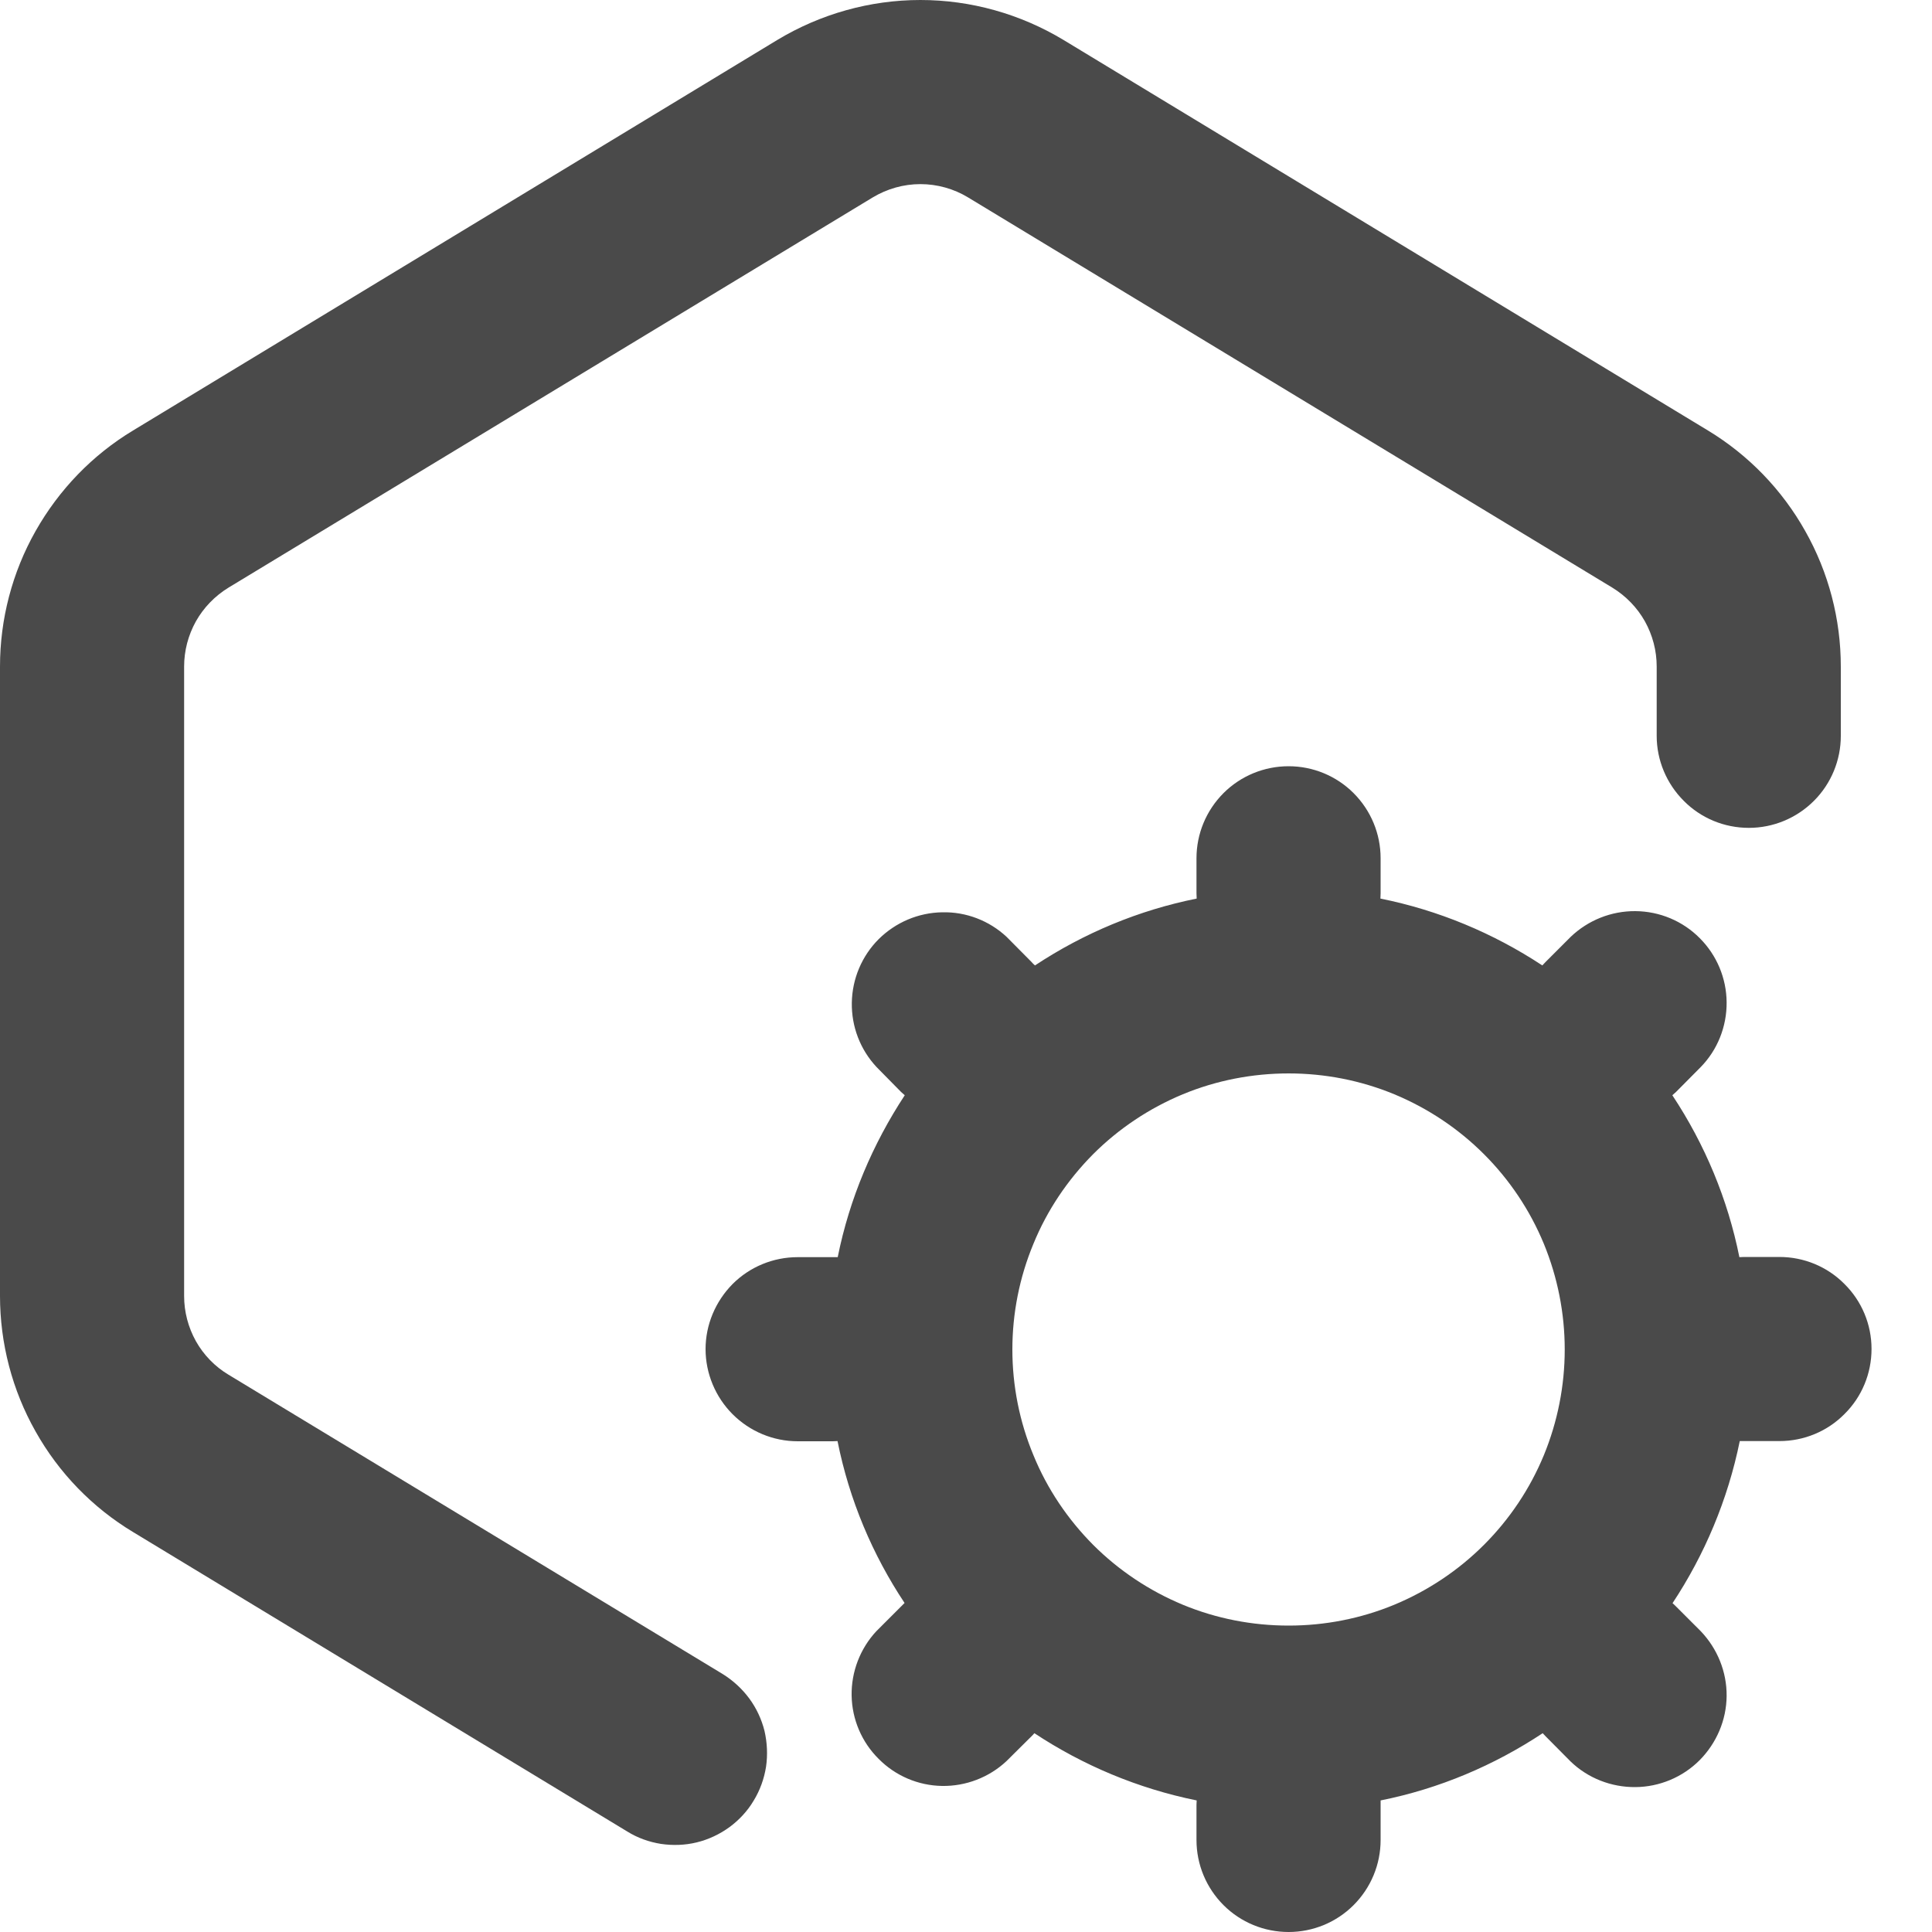 <svg width="10" height="10" viewBox="0 0 10 10" fill="none" xmlns="http://www.w3.org/2000/svg">
<path d="M4.023 0.207C4.247 0.072 4.503 0 4.764 0C5.025 0 5.281 0.072 5.505 0.207L8.84 2.228C9.05 2.355 9.224 2.535 9.344 2.749C9.465 2.963 9.528 3.205 9.528 3.45V3.809C9.528 3.935 9.478 4.056 9.389 4.145C9.299 4.235 9.178 4.285 9.052 4.285C8.925 4.285 8.804 4.235 8.715 4.145C8.626 4.056 8.575 3.935 8.575 3.809V3.45C8.575 3.368 8.554 3.288 8.514 3.216C8.474 3.145 8.416 3.085 8.346 3.042L5.011 1.022C4.937 0.977 4.851 0.953 4.764 0.953C4.677 0.953 4.592 0.977 4.517 1.022L1.182 3.042C1.112 3.085 1.054 3.145 1.014 3.216C0.974 3.288 0.953 3.368 0.953 3.45V6.708C0.953 6.79 0.974 6.87 1.014 6.942C1.054 7.013 1.112 7.073 1.182 7.115L3.741 8.665C3.794 8.698 3.841 8.741 3.878 8.791C3.915 8.841 3.942 8.899 3.957 8.959C3.971 9.02 3.974 9.083 3.965 9.145C3.955 9.207 3.934 9.266 3.901 9.32C3.869 9.374 3.826 9.42 3.776 9.457C3.725 9.494 3.668 9.521 3.607 9.536C3.546 9.551 3.483 9.553 3.421 9.544C3.359 9.534 3.3 9.513 3.247 9.48L0.689 7.93C0.478 7.803 0.304 7.623 0.184 7.409C0.063 7.195 -0 6.953 4.06189e-07 6.707V3.45C3.35538e-05 3.205 0.063 2.963 0.184 2.749C0.305 2.535 0.478 2.355 0.689 2.228L4.023 0.207Z" fill="#4A4A4A"/>
<path fill-rule="evenodd" clip-rule="evenodd" d="M7.145 4.651L7.146 4.624V4.442C7.146 4.316 7.096 4.195 7.006 4.105C6.917 4.016 6.796 3.966 6.67 3.966C6.543 3.966 6.422 4.016 6.333 4.105C6.243 4.195 6.193 4.316 6.193 4.442V4.624L6.194 4.651C5.895 4.711 5.611 4.829 5.357 4.997C5.35 4.991 5.344 4.985 5.338 4.978L5.21 4.849C5.12 4.765 5 4.719 4.877 4.722C4.753 4.724 4.636 4.774 4.548 4.861C4.461 4.948 4.411 5.066 4.409 5.19C4.407 5.313 4.452 5.432 4.537 5.523L4.664 5.652L4.683 5.669C4.518 5.92 4.397 6.203 4.336 6.507C4.327 6.507 4.319 6.507 4.31 6.507H4.129C4.002 6.507 3.881 6.557 3.792 6.646C3.703 6.736 3.652 6.857 3.652 6.983C3.652 7.109 3.703 7.231 3.792 7.32C3.881 7.409 4.002 7.46 4.129 7.46H4.31L4.335 7.459C4.396 7.764 4.516 8.047 4.682 8.297C4.676 8.303 4.67 8.309 4.664 8.315L4.536 8.443C4.452 8.533 4.406 8.653 4.408 8.776C4.41 8.899 4.46 9.017 4.548 9.104C4.635 9.192 4.753 9.242 4.876 9.244C4.999 9.246 5.119 9.2 5.209 9.116L5.338 8.988C5.344 8.982 5.349 8.977 5.354 8.971C5.605 9.137 5.889 9.257 6.194 9.319L6.193 9.342V9.524C6.193 9.65 6.243 9.771 6.333 9.861C6.422 9.95 6.543 10 6.67 10C6.796 10 6.917 9.95 7.006 9.861C7.096 9.771 7.146 9.65 7.146 9.524V9.342V9.319C7.451 9.258 7.734 9.137 7.985 8.971L8.001 8.988L8.129 9.117C8.219 9.204 8.34 9.251 8.465 9.25C8.589 9.249 8.709 9.199 8.797 9.111C8.885 9.022 8.936 8.903 8.937 8.778C8.938 8.653 8.889 8.533 8.803 8.443L8.675 8.315C8.669 8.309 8.663 8.303 8.657 8.298C8.823 8.047 8.943 7.763 9.005 7.459H9.21C9.337 7.459 9.458 7.409 9.547 7.319C9.637 7.23 9.687 7.109 9.687 6.982C9.687 6.856 9.637 6.735 9.547 6.646C9.458 6.556 9.337 6.506 9.21 6.506H9.029L9.003 6.507C8.943 6.208 8.825 5.924 8.656 5.669L8.675 5.652L8.803 5.523C8.89 5.434 8.938 5.313 8.937 5.188C8.936 5.063 8.886 4.944 8.798 4.856C8.71 4.767 8.59 4.717 8.465 4.716C8.34 4.715 8.22 4.763 8.13 4.849L8.001 4.978L7.983 4.997C7.728 4.829 7.444 4.711 7.145 4.651ZM6.67 5.556C6.482 5.556 6.296 5.592 6.122 5.664C5.949 5.736 5.791 5.841 5.658 5.974C5.526 6.107 5.42 6.264 5.349 6.438C5.277 6.611 5.24 6.797 5.24 6.985C5.24 7.173 5.277 7.359 5.349 7.532C5.42 7.706 5.526 7.863 5.658 7.996C5.791 8.129 5.949 8.234 6.122 8.306C6.296 8.378 6.482 8.414 6.67 8.414C6.857 8.414 7.043 8.378 7.217 8.306C7.39 8.234 7.548 8.129 7.681 7.996C7.814 7.863 7.919 7.706 7.991 7.532C8.062 7.359 8.099 7.173 8.099 6.985C8.099 6.797 8.062 6.611 7.991 6.438C7.919 6.264 7.814 6.107 7.681 5.974C7.548 5.841 7.39 5.736 7.217 5.664C7.043 5.592 6.857 5.556 6.67 5.556Z" fill="#4A4A4A"/>
</svg>

